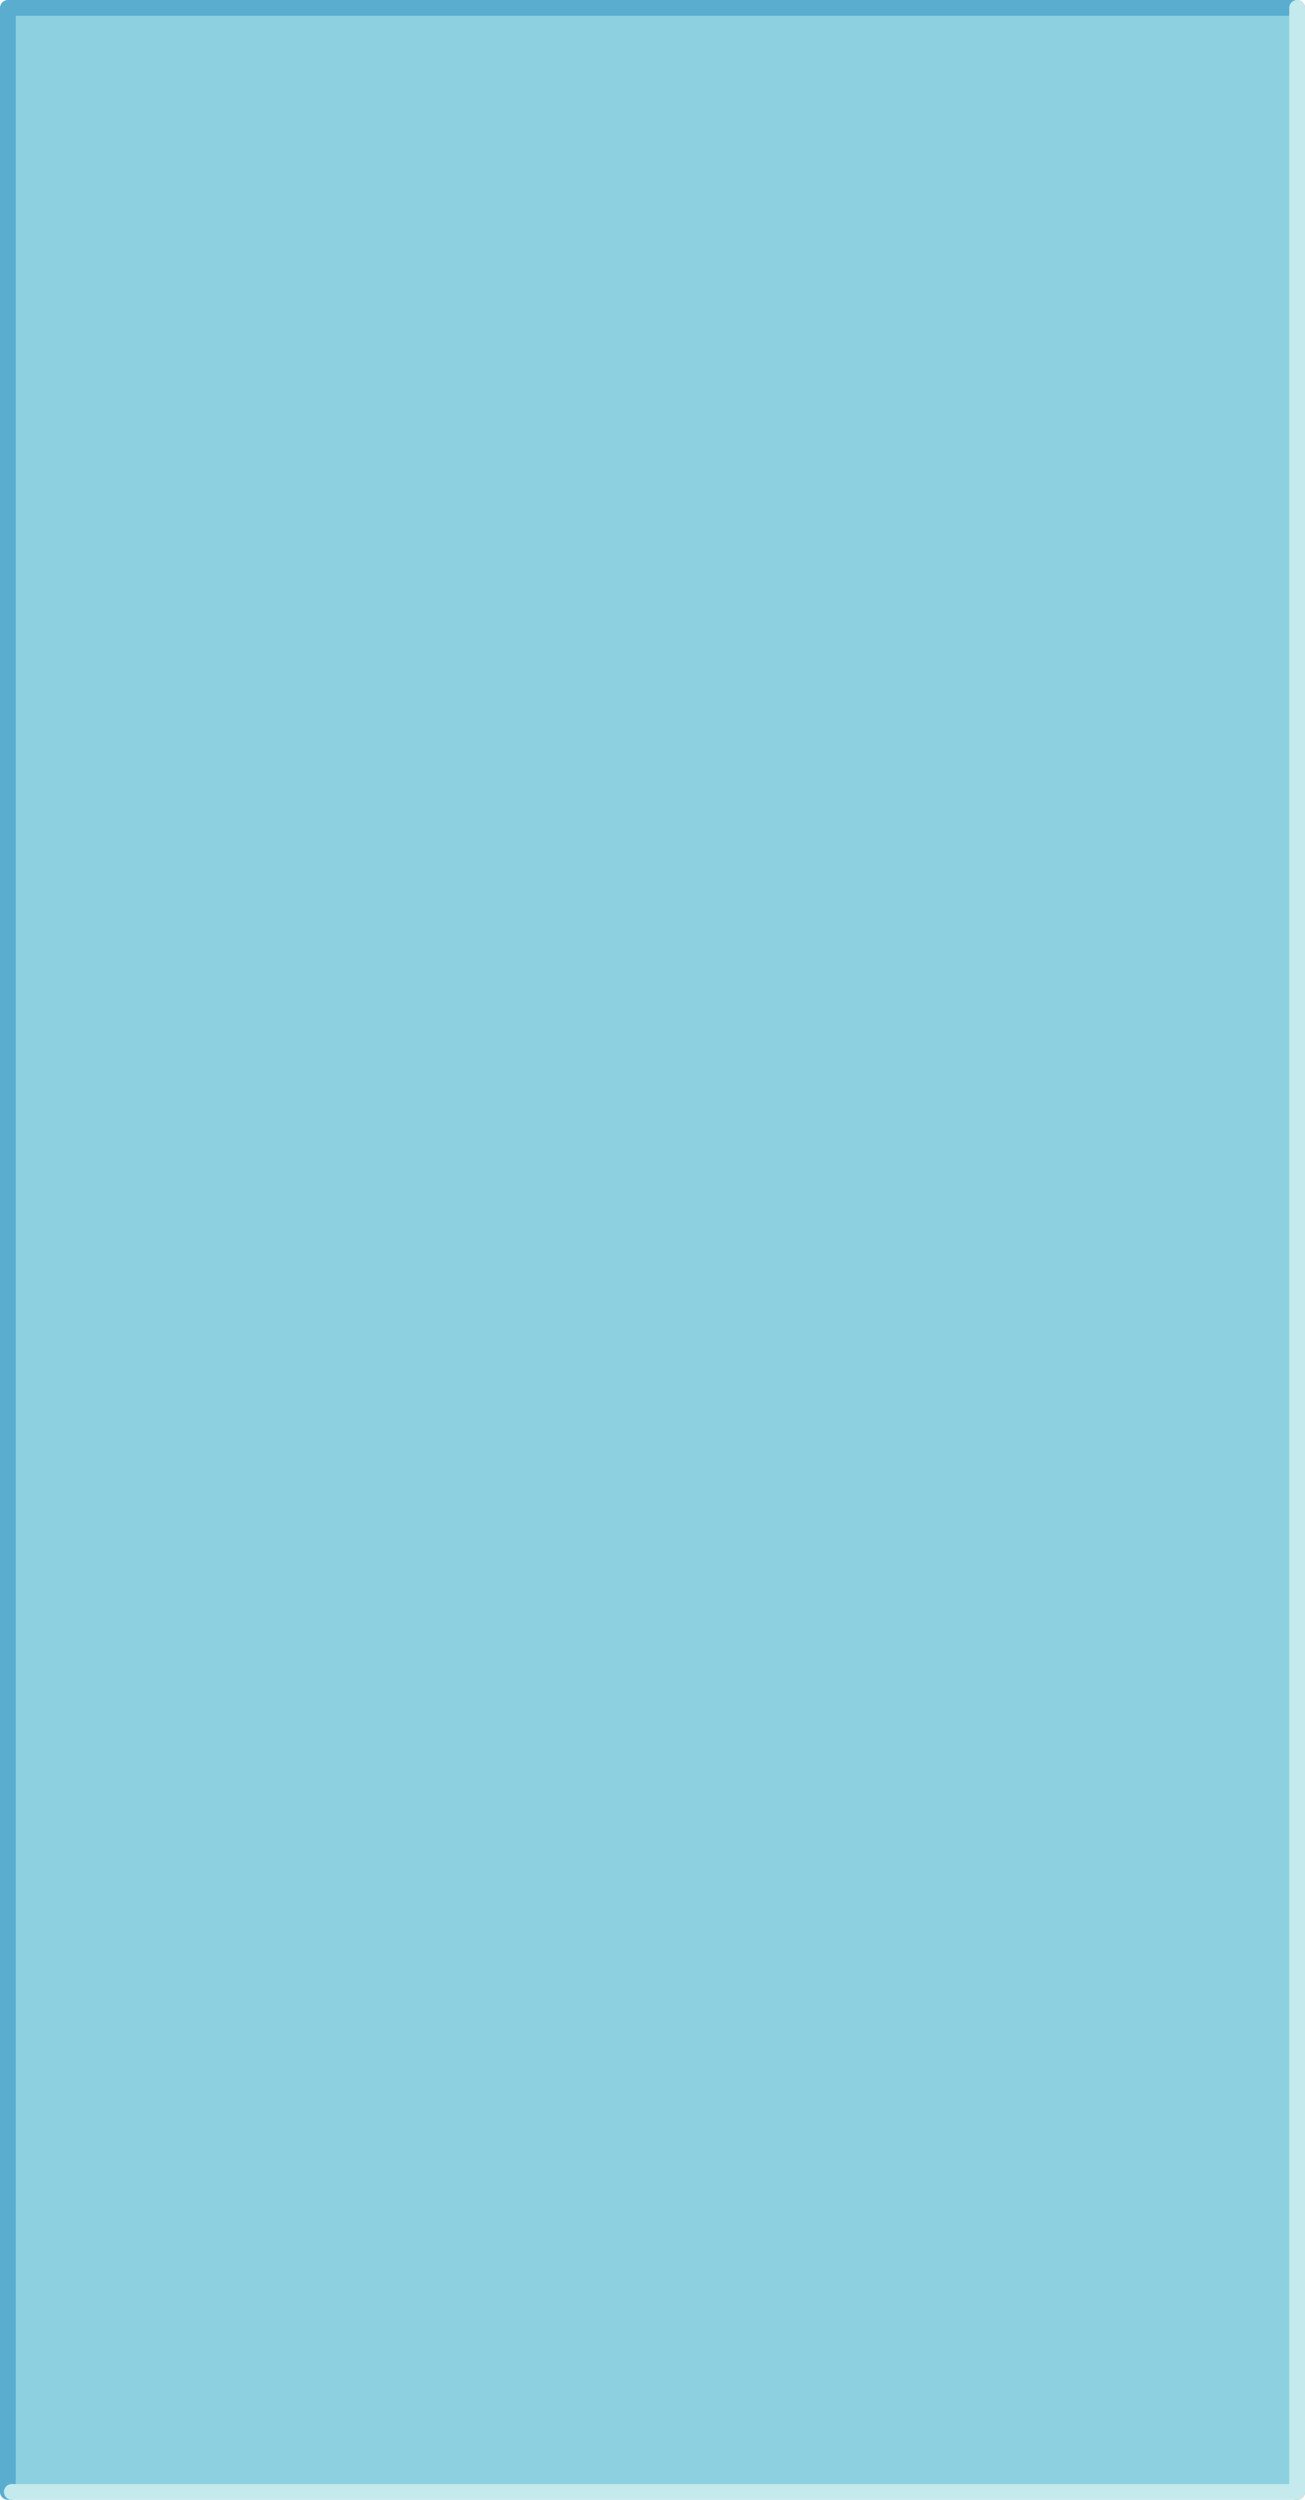 <?xml version="1.0" encoding="UTF-8" standalone="no"?>
<svg xmlns:xlink="http://www.w3.org/1999/xlink" height="158.5px" width="82.8px" xmlns="http://www.w3.org/2000/svg">
  <g transform="matrix(1.0, 0.0, 0.0, 1.0, 41.4, 79.1)">
    <path d="M-40.65 78.9 L-40.9 78.9 -40.9 -78.6 40.9 -78.6 40.9 78.9 40.85 78.9 -40.65 78.9" fill="#8dd0e0" fill-rule="evenodd" stroke="none"/>
    <path d="M40.9 78.9 L40.85 78.9" fill="none" stroke="#9c9127" stroke-linecap="round" stroke-linejoin="round" stroke-width="1.0"/>
    <path d="M-40.65 78.9 L-40.9 78.9 -40.9 -78.6 40.9 -78.6" fill="none" stroke="#5aadcf" stroke-linecap="round" stroke-linejoin="round" stroke-width="1.0"/>
    <path d="M40.9 -78.6 L40.9 78.9 M40.85 78.9 L-40.65 78.9" fill="none" stroke="#c4eaee" stroke-linecap="round" stroke-linejoin="round" stroke-width="1.0"/>
  </g>
</svg>
